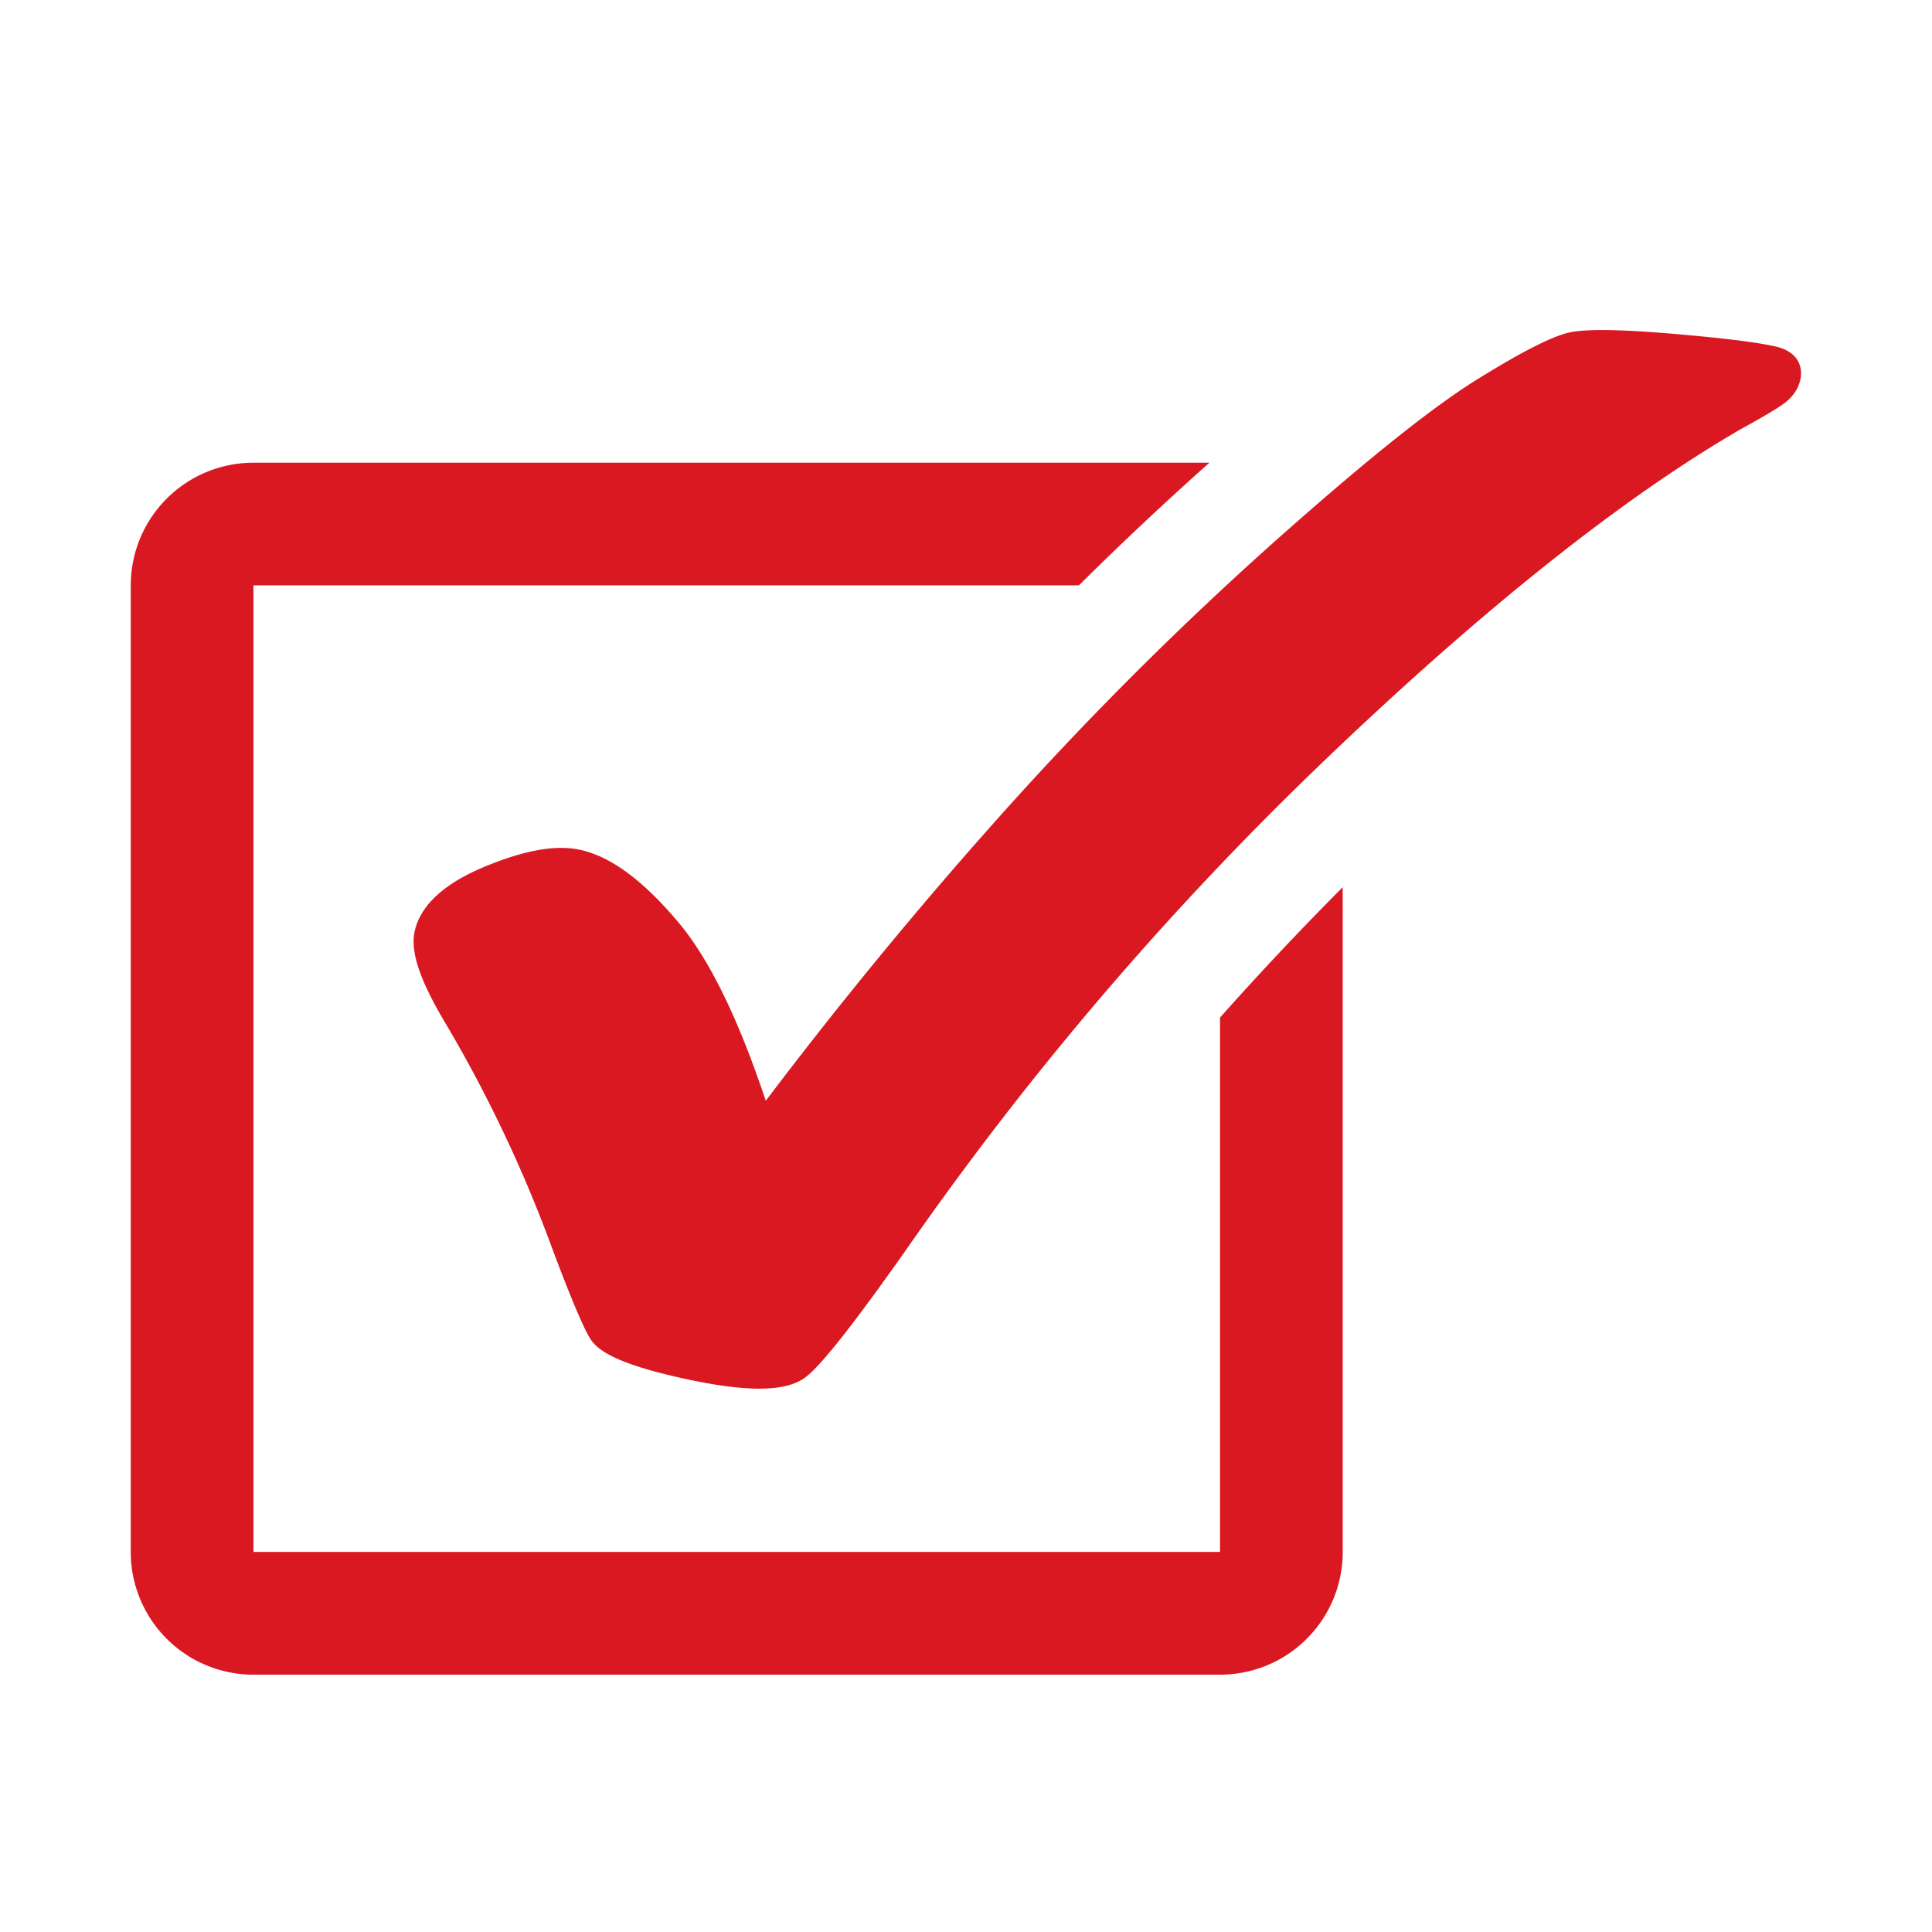 <svg xmlns="http://www.w3.org/2000/svg" version="1.1" xmlns:xlink="http://www.w3.org/1999/xlink" width="512" height="512" x="0" y="0" viewBox="0 0 56.693 56.693" style="enable-background:new 0 0 512 512" xml:space="preserve" class=""><g><g fill="#474a56"><path d="M35.801 45.541H7.437V17.177h24.222a98.595 98.595 0 0 1 3.51-3.313c.111-.1.214-.189.323-.286H7.437a3.6 3.6 0 0 0-3.6 3.6v28.364a3.6 3.6 0 0 0 3.6 3.6h28.364a3.6 3.6 0 0 0 3.6-3.6V26.034a93.449 93.449 0 0 0-3.6 3.825z" fill="#d91821" opacity="1" data-original="#474a56" class=""></path><path d="M52.109 10.169c-.547-.126-1.539-.248-3.035-.376-1.533-.128-2.482-.141-2.983-.045-.51.1-1.428.564-2.811 1.427-1.343.842-3.399 2.498-6.112 4.925a100.863 100.863 0 0 0-7.873 7.899 133.129 133.129 0 0 0-6.824 8.303c-.819-2.45-1.665-4.172-2.576-5.251-1.025-1.215-1.957-1.904-2.843-2.107-.709-.164-1.624-.008-2.801.476-1.206.496-1.909 1.136-2.082 1.904-.134.58.142 1.416.863 2.635a40.017 40.017 0 0 1 3.171 6.673c.533 1.421.896 2.286 1.111 2.641.183.3.638.699 2.562 1.137.982.226 1.789.339 2.403.339.657 0 1.125-.128 1.419-.384.482-.403 1.445-1.634 2.943-3.765a95.003 95.003 0 0 1 12.344-14.399c4.595-4.389 8.666-7.621 12.096-9.607 1.052-.579 1.251-.738 1.322-.794.223-.182.367-.401.424-.65.087-.376-.057-.83-.718-.981z" fill="#d91821" opacity="1" data-original="#474a56" class=""></path></g></g></svg>